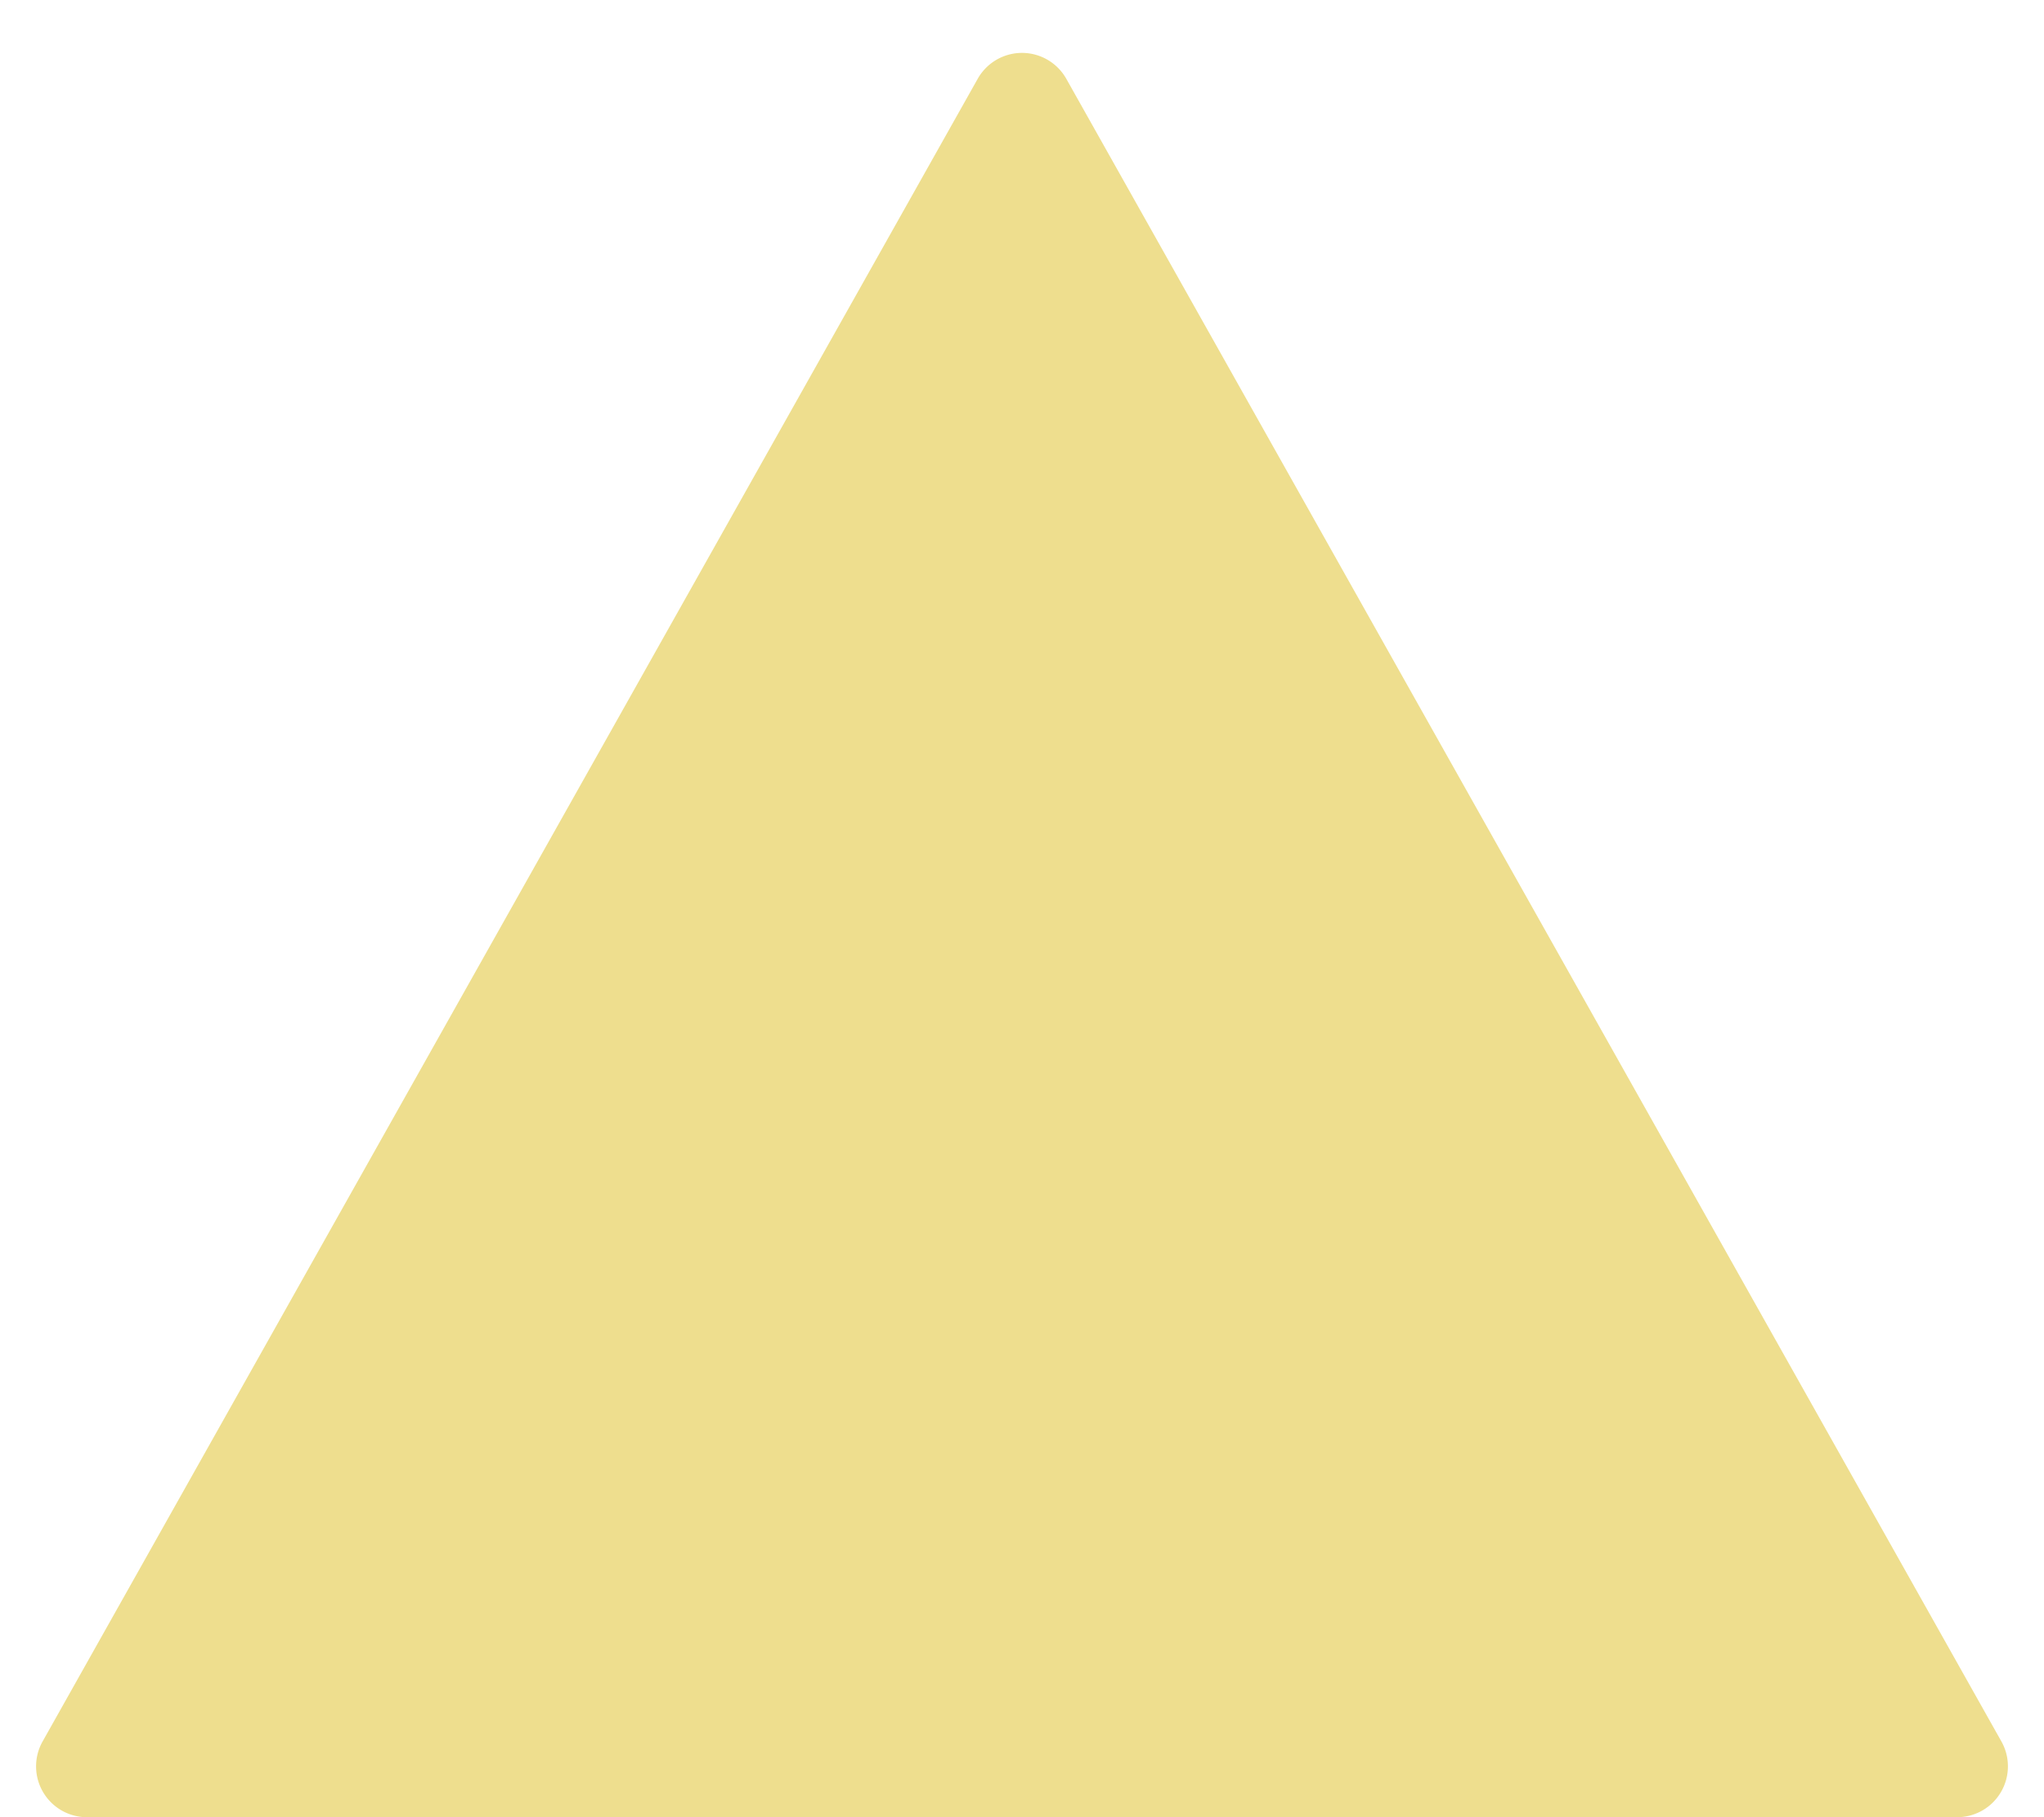 <svg xmlns="http://www.w3.org/2000/svg" width="40.207" height="35.74" viewBox="0 0 40.207 35.74"><path d="M19.232,1.55a1,1,0,0,1,1.743,0l18.394,32.7a1,1,0,0,1-.872,1.49H1.71a1,1,0,0,1-.872-1.49Z" fill="#eede8e"/></svg>
